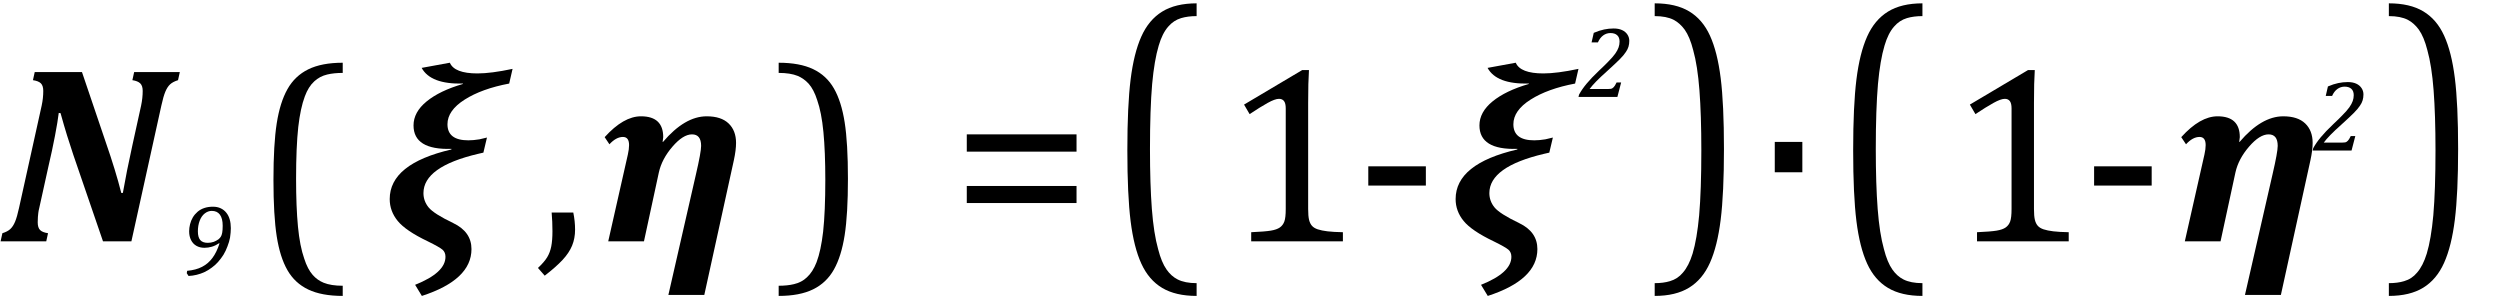 <?xml version="1.0" encoding="UTF-8" standalone="no"?><svg xmlns="http://www.w3.org/2000/svg" xmlns:xlink="http://www.w3.org/1999/xlink" stroke-dasharray="none" shape-rendering="auto" font-family="'Dialog'" width="196.813" text-rendering="auto" fill-opacity="1" contentScriptType="text/ecmascript" color-interpolation="auto" color-rendering="auto" preserveAspectRatio="xMidYMid meet" font-size="12" fill="black" stroke="black" image-rendering="auto" stroke-miterlimit="10" zoomAndPan="magnify" version="1.0" stroke-linecap="square" stroke-linejoin="miter" contentStyleType="text/css" font-style="normal" height="24" stroke-width="1" stroke-dashoffset="0" font-weight="normal" stroke-opacity="1" y="-5"><!--Converted from MathML using JEuclid--><defs id="genericDefs"/><g><g text-rendering="optimizeLegibility" transform="translate(0,19)" color-rendering="optimizeQuality" color-interpolation="linearRGB" image-rendering="optimizeQuality"><path d="M2.734 -13.328 L6.453 -13.328 L8.328 -7.797 Q9.109 -5.547 9.547 -3.812 L9.672 -3.812 Q9.969 -5.516 10.422 -7.562 L11.109 -10.688 Q11.234 -11.281 11.234 -11.844 Q11.234 -12.25 11.039 -12.438 Q10.844 -12.625 10.422 -12.688 L10.562 -13.328 L14.156 -13.328 L14.016 -12.688 Q13.609 -12.562 13.391 -12.359 Q13.172 -12.156 13.016 -11.781 Q12.859 -11.406 12.703 -10.688 L10.344 0 L8.109 0 L5.766 -6.828 Q5.5 -7.625 5.281 -8.328 Q5.062 -9.031 4.766 -10.094 L4.625 -10.109 Q4.547 -9.453 4.328 -8.305 Q4.109 -7.156 3.797 -5.828 L3.094 -2.641 Q3.031 -2.391 3.016 -2.242 Q3 -2.094 2.984 -1.922 Q2.969 -1.75 2.969 -1.5 Q2.969 -1.078 3.156 -0.891 Q3.344 -0.703 3.781 -0.641 L3.641 0 L0.047 0 L0.188 -0.641 Q0.594 -0.766 0.812 -0.969 Q1.031 -1.172 1.188 -1.547 Q1.344 -1.922 1.5 -2.641 L3.281 -10.688 Q3.406 -11.266 3.406 -11.844 Q3.406 -12.25 3.219 -12.438 Q3.031 -12.625 2.594 -12.688 L2.734 -13.328 Z" stroke="none"/></g><g text-rendering="optimizeLegibility" transform="translate(14.156,21.664)" color-rendering="optimizeQuality" color-interpolation="linearRGB" image-rendering="optimizeQuality"><path d="M3.094 -2.516 Q2.812 -2.328 2.523 -2.242 Q2.234 -2.156 1.938 -2.156 Q1.578 -2.156 1.305 -2.312 Q1.031 -2.469 0.883 -2.766 Q0.734 -3.062 0.734 -3.453 Q0.734 -3.719 0.805 -4.008 Q0.875 -4.297 1.023 -4.547 Q1.172 -4.797 1.398 -4.992 Q1.625 -5.188 1.93 -5.289 Q2.234 -5.391 2.609 -5.391 Q2.953 -5.391 3.219 -5.266 Q3.484 -5.141 3.664 -4.914 Q3.844 -4.688 3.93 -4.383 Q4.016 -4.078 4.016 -3.703 Q4.016 -3.375 3.953 -2.953 Q3.891 -2.625 3.75 -2.266 Q3.625 -1.922 3.438 -1.609 Q3.25 -1.312 3.016 -1.047 Q2.781 -0.781 2.516 -0.594 Q2.25 -0.391 1.953 -0.25 Q1.656 -0.109 1.328 -0.031 Q1.016 0.047 0.688 0.062 L0.547 -0.156 L0.578 -0.344 Q1.266 -0.406 1.75 -0.656 Q2.234 -0.906 2.57 -1.359 Q2.906 -1.812 3.125 -2.5 L3.094 -2.516 ZM2.203 -2.547 Q2.438 -2.547 2.672 -2.625 Q2.875 -2.703 3.047 -2.828 Q3.172 -2.938 3.219 -3.016 Q3.297 -3.125 3.336 -3.336 Q3.375 -3.547 3.375 -3.891 Q3.375 -4.469 3.156 -4.766 Q2.938 -5.062 2.516 -5.062 Q2.219 -5.062 1.961 -4.859 Q1.703 -4.656 1.562 -4.281 Q1.422 -3.906 1.422 -3.453 Q1.422 -2.984 1.609 -2.766 Q1.797 -2.547 2.203 -2.547 Z" stroke="none"/></g><g text-rendering="optimizeLegibility" transform="translate(19.762,19.025) matrix(1,0,0,1.005,0,0)" color-rendering="optimizeQuality" color-interpolation="linearRGB" image-rendering="optimizeQuality"><path d="M7.219 4.25 Q5.562 4.25 4.508 3.75 Q3.453 3.25 2.867 2.234 Q2.281 1.219 2.023 -0.414 Q1.766 -2.047 1.766 -4.844 Q1.766 -7.625 2.023 -9.266 Q2.281 -10.906 2.867 -11.945 Q3.453 -12.984 4.508 -13.5 Q5.562 -14.016 7.219 -14.016 L7.219 -13.219 Q6.531 -13.219 6 -13.094 Q5.406 -12.953 4.984 -12.562 Q4.516 -12.141 4.234 -11.375 Q3.891 -10.469 3.719 -8.984 Q3.547 -7.406 3.547 -4.922 Q3.547 -2.719 3.695 -1.18 Q3.844 0.359 4.188 1.328 Q4.453 2.156 4.859 2.609 Q5.219 3.016 5.719 3.219 Q6.297 3.453 7.219 3.453 L7.219 4.25 Z" stroke="none"/></g><g text-rendering="optimizeLegibility" transform="translate(30.336,19)" color-rendering="optimizeQuality" color-interpolation="linearRGB" image-rendering="optimizeQuality"><path d="M6.109 -12.422 Q3.562 -12.359 2.859 -13.656 L5.078 -14.062 Q5.438 -13.219 7.25 -13.219 Q8.328 -13.219 10.016 -13.578 L9.75 -12.422 Q7.594 -12.016 6.242 -11.156 Q4.891 -10.297 4.891 -9.219 Q4.891 -7.953 6.531 -7.953 Q6.938 -7.953 7.406 -8.031 L8 -8.172 L7.719 -6.984 L7.312 -6.891 Q3 -5.875 3 -3.797 Q3 -3.172 3.406 -2.672 Q3.812 -2.172 5.344 -1.438 Q6.781 -0.75 6.781 0.609 Q6.781 3.031 2.875 4.297 L2.344 3.422 Q4.734 2.469 4.734 1.219 Q4.734 0.859 4.5 0.656 Q4.266 0.453 3.344 0 Q1.609 -0.828 0.977 -1.602 Q0.344 -2.375 0.344 -3.328 Q0.344 -6.109 5.203 -7.234 L5.203 -7.281 Q2.219 -7.188 2.219 -9.125 Q2.219 -10.172 3.25 -11.016 Q4.281 -11.859 6.109 -12.391 L6.109 -12.422 Z" stroke="none"/></g><g text-rendering="optimizeLegibility" transform="translate(42.117,19)" color-rendering="optimizeQuality" color-interpolation="linearRGB" image-rendering="optimizeQuality"><path d="M3.016 -2.266 Q3.156 -1.578 3.156 -0.922 Q3.156 -0.234 2.922 0.336 Q2.688 0.906 2.172 1.461 Q1.656 2.016 0.766 2.703 L0.234 2.094 Q0.734 1.625 0.961 1.25 Q1.188 0.875 1.281 0.398 Q1.375 -0.078 1.375 -0.797 Q1.375 -1.547 1.312 -2.266 L3.016 -2.266 Z" stroke="none"/></g><g text-rendering="optimizeLegibility" transform="translate(47.274,19)" color-rendering="optimizeQuality" color-interpolation="linearRGB" image-rendering="optimizeQuality"><path d="M4.922 -7.828 Q6.641 -9.844 8.359 -9.844 Q9.5 -9.844 10.086 -9.281 Q10.672 -8.719 10.672 -7.75 Q10.672 -7.188 10.5 -6.391 L8.172 4.219 L5.344 4.219 L7.516 -5.281 Q7.922 -7.031 7.922 -7.516 Q7.922 -8.422 7.203 -8.422 Q6.5 -8.422 5.664 -7.453 Q4.828 -6.484 4.594 -5.422 L3.422 0 L0.609 0 L2.156 -6.844 Q2.25 -7.266 2.25 -7.578 Q2.25 -8.219 1.766 -8.219 Q1.234 -8.219 0.703 -7.641 L0.328 -8.203 Q1.812 -9.844 3.188 -9.844 Q4.938 -9.844 4.938 -8.203 Q4.938 -8.109 4.891 -7.828 L4.922 -7.828 Z" stroke="none"/></g><g text-rendering="optimizeLegibility" transform="translate(60.879,19.025) matrix(1,0,0,1.005,0,0)" color-rendering="optimizeQuality" color-interpolation="linearRGB" image-rendering="optimizeQuality"><path d="M0.422 -14.016 Q2.078 -14.016 3.133 -13.516 Q4.188 -13.016 4.773 -12 Q5.359 -10.984 5.617 -9.352 Q5.875 -7.719 5.875 -4.922 Q5.875 -2.156 5.617 -0.508 Q5.359 1.141 4.773 2.18 Q4.188 3.219 3.133 3.734 Q2.078 4.25 0.422 4.25 L0.422 3.453 Q1.109 3.453 1.625 3.328 Q2.234 3.188 2.641 2.797 Q3.109 2.375 3.406 1.609 Q3.75 0.703 3.922 -0.781 Q4.094 -2.359 4.094 -4.844 Q4.094 -7.047 3.945 -8.586 Q3.797 -10.125 3.453 -11.094 Q3.188 -11.922 2.781 -12.375 Q2.406 -12.781 1.922 -12.984 Q1.344 -13.219 0.422 -13.219 L0.422 -14.016 Z" stroke="none"/></g><g text-rendering="optimizeLegibility" transform="translate(74.891,19)" color-rendering="optimizeQuality" color-interpolation="linearRGB" image-rendering="optimizeQuality"><path d="M1.219 -7.062 L1.219 -8.422 L9.859 -8.422 L9.859 -7.062 L1.219 -7.062 ZM1.219 -3.016 L1.219 -4.359 L9.859 -4.359 L9.859 -3.016 L1.219 -3.016 Z" stroke="none"/></g><g text-rendering="optimizeLegibility" transform="translate(86.985,17.937) matrix(1,0,0,1.261,0,0)" color-rendering="optimizeQuality" color-interpolation="linearRGB" image-rendering="optimizeQuality"><path d="M7.219 4.25 Q5.562 4.25 4.508 3.75 Q3.453 3.25 2.867 2.234 Q2.281 1.219 2.023 -0.414 Q1.766 -2.047 1.766 -4.844 Q1.766 -7.625 2.023 -9.266 Q2.281 -10.906 2.867 -11.945 Q3.453 -12.984 4.508 -13.5 Q5.562 -14.016 7.219 -14.016 L7.219 -13.219 Q6.531 -13.219 6 -13.094 Q5.406 -12.953 4.984 -12.562 Q4.516 -12.141 4.234 -11.375 Q3.891 -10.469 3.719 -8.984 Q3.547 -7.406 3.547 -4.922 Q3.547 -2.719 3.695 -1.18 Q3.844 0.359 4.188 1.328 Q4.453 2.156 4.859 2.609 Q5.219 3.016 5.719 3.219 Q6.297 3.453 7.219 3.453 L7.219 4.25 Z" stroke="none"/></g><g text-rendering="optimizeLegibility" transform="translate(96.204,19)" color-rendering="optimizeQuality" color-interpolation="linearRGB" image-rendering="optimizeQuality"><path d="M6.781 -2.547 Q6.781 -1.984 6.852 -1.695 Q6.922 -1.406 7.078 -1.227 Q7.234 -1.047 7.539 -0.945 Q7.844 -0.844 8.305 -0.789 Q8.766 -0.734 9.516 -0.719 L9.516 0 L2.297 0 L2.297 -0.719 Q3.375 -0.766 3.844 -0.844 Q4.312 -0.922 4.555 -1.094 Q4.797 -1.266 4.906 -1.562 Q5.016 -1.859 5.016 -2.547 L5.016 -10.469 Q5.016 -10.859 4.883 -11.039 Q4.75 -11.219 4.484 -11.219 Q4.172 -11.219 3.594 -10.898 Q3.016 -10.578 2.172 -10.016 L1.734 -10.766 L6.312 -13.484 L6.844 -13.484 Q6.781 -12.547 6.781 -10.891 L6.781 -2.547 Z" stroke="none"/></g><g text-rendering="optimizeLegibility" transform="translate(106.657,19)" color-rendering="optimizeQuality" color-interpolation="linearRGB" image-rendering="optimizeQuality"><path d="M5.594 -4.391 L1.062 -4.391 L1.062 -5.906 L5.594 -5.906 L5.594 -4.391 Z" stroke="none"/></g><g text-rendering="optimizeLegibility" transform="translate(114.25,19)" color-rendering="optimizeQuality" color-interpolation="linearRGB" image-rendering="optimizeQuality"><path d="M6.109 -12.422 Q3.562 -12.359 2.859 -13.656 L5.078 -14.062 Q5.438 -13.219 7.25 -13.219 Q8.328 -13.219 10.016 -13.578 L9.75 -12.422 Q7.594 -12.016 6.242 -11.156 Q4.891 -10.297 4.891 -9.219 Q4.891 -7.953 6.531 -7.953 Q6.938 -7.953 7.406 -8.031 L8 -8.172 L7.719 -6.984 L7.312 -6.891 Q3 -5.875 3 -3.797 Q3 -3.172 3.406 -2.672 Q3.812 -2.172 5.344 -1.438 Q6.781 -0.75 6.781 0.609 Q6.781 3.031 2.875 4.297 L2.344 3.422 Q4.734 2.469 4.734 1.219 Q4.734 0.859 4.5 0.656 Q4.266 0.453 3.344 0 Q1.609 -0.828 0.977 -1.602 Q0.344 -2.375 0.344 -3.328 Q0.344 -6.109 5.203 -7.234 L5.203 -7.281 Q2.219 -7.188 2.219 -9.125 Q2.219 -10.172 3.25 -11.016 Q4.281 -11.859 6.109 -12.391 L6.109 -12.422 Z" stroke="none"/></g><g text-rendering="optimizeLegibility" transform="translate(124.313,7.633)" color-rendering="optimizeQuality" color-interpolation="linearRGB" image-rendering="optimizeQuality"><path d="M2.266 -0.625 Q2.422 -0.625 2.5 -0.641 Q2.578 -0.656 2.625 -0.688 Q2.672 -0.719 2.727 -0.773 Q2.781 -0.828 2.828 -0.906 Q2.875 -0.984 2.953 -1.141 L3.312 -1.141 L3.016 0 L-0.047 0 L0 -0.188 Q0.219 -0.594 0.586 -1.039 Q0.953 -1.484 1.578 -2.078 Q2.109 -2.578 2.297 -2.781 Q2.656 -3.141 2.844 -3.406 Q3.031 -3.672 3.109 -3.898 Q3.188 -4.125 3.188 -4.359 Q3.188 -4.688 3 -4.859 Q2.812 -5.031 2.469 -5.031 Q2.156 -5.031 1.898 -4.844 Q1.641 -4.656 1.484 -4.297 L0.984 -4.297 L1.156 -5.047 Q1.594 -5.234 1.969 -5.312 Q2.344 -5.391 2.719 -5.391 Q3.109 -5.391 3.383 -5.266 Q3.656 -5.141 3.805 -4.914 Q3.953 -4.688 3.953 -4.422 Q3.953 -4.172 3.891 -3.961 Q3.828 -3.75 3.688 -3.547 Q3.531 -3.297 3.188 -2.953 Q2.875 -2.641 2.188 -2.016 Q1.203 -1.141 0.828 -0.625 L2.266 -0.625 Z" stroke="none"/></g><g text-rendering="optimizeLegibility" transform="translate(129.844,17.937) matrix(1,0,0,1.261,0,0)" color-rendering="optimizeQuality" color-interpolation="linearRGB" image-rendering="optimizeQuality"><path d="M0.422 -14.016 Q2.078 -14.016 3.133 -13.516 Q4.188 -13.016 4.773 -12 Q5.359 -10.984 5.617 -9.352 Q5.875 -7.719 5.875 -4.922 Q5.875 -2.156 5.617 -0.508 Q5.359 1.141 4.773 2.18 Q4.188 3.219 3.133 3.734 Q2.078 4.25 0.422 4.25 L0.422 3.453 Q1.109 3.453 1.625 3.328 Q2.234 3.188 2.641 2.797 Q3.109 2.375 3.406 1.609 Q3.75 0.703 3.922 -0.781 Q4.094 -2.359 4.094 -4.844 Q4.094 -7.047 3.945 -8.586 Q3.797 -10.125 3.453 -11.094 Q3.188 -11.922 2.781 -12.375 Q2.406 -12.781 1.922 -12.984 Q1.344 -13.219 0.422 -13.219 L0.422 -14.016 Z" stroke="none"/></g><g text-rendering="optimizeLegibility" transform="translate(138.328,19)" color-rendering="optimizeQuality" color-interpolation="linearRGB" image-rendering="optimizeQuality"><path d="M3.562 -7.828 L3.562 -5.438 L1.391 -5.438 L1.391 -7.828 L3.562 -7.828 Z" stroke="none"/></g><g text-rendering="optimizeLegibility" transform="translate(144.125,17.937) matrix(1,0,0,1.261,0,0)" color-rendering="optimizeQuality" color-interpolation="linearRGB" image-rendering="optimizeQuality"><path d="M7.219 4.25 Q5.562 4.25 4.508 3.75 Q3.453 3.25 2.867 2.234 Q2.281 1.219 2.023 -0.414 Q1.766 -2.047 1.766 -4.844 Q1.766 -7.625 2.023 -9.266 Q2.281 -10.906 2.867 -11.945 Q3.453 -12.984 4.508 -13.5 Q5.562 -14.016 7.219 -14.016 L7.219 -13.219 Q6.531 -13.219 6 -13.094 Q5.406 -12.953 4.984 -12.562 Q4.516 -12.141 4.234 -11.375 Q3.891 -10.469 3.719 -8.984 Q3.547 -7.406 3.547 -4.922 Q3.547 -2.719 3.695 -1.18 Q3.844 0.359 4.188 1.328 Q4.453 2.156 4.859 2.609 Q5.219 3.016 5.719 3.219 Q6.297 3.453 7.219 3.453 L7.219 4.25 Z" stroke="none"/></g><g text-rendering="optimizeLegibility" transform="translate(153.344,19)" color-rendering="optimizeQuality" color-interpolation="linearRGB" image-rendering="optimizeQuality"><path d="M6.781 -2.547 Q6.781 -1.984 6.852 -1.695 Q6.922 -1.406 7.078 -1.227 Q7.234 -1.047 7.539 -0.945 Q7.844 -0.844 8.305 -0.789 Q8.766 -0.734 9.516 -0.719 L9.516 0 L2.297 0 L2.297 -0.719 Q3.375 -0.766 3.844 -0.844 Q4.312 -0.922 4.555 -1.094 Q4.797 -1.266 4.906 -1.562 Q5.016 -1.859 5.016 -2.547 L5.016 -10.469 Q5.016 -10.859 4.883 -11.039 Q4.75 -11.219 4.484 -11.219 Q4.172 -11.219 3.594 -10.898 Q3.016 -10.578 2.172 -10.016 L1.734 -10.766 L6.312 -13.484 L6.844 -13.484 Q6.781 -12.547 6.781 -10.891 L6.781 -2.547 Z" stroke="none"/></g><g text-rendering="optimizeLegibility" transform="translate(163.797,19)" color-rendering="optimizeQuality" color-interpolation="linearRGB" image-rendering="optimizeQuality"><path d="M5.594 -4.391 L1.062 -4.391 L1.062 -5.906 L5.594 -5.906 L5.594 -4.391 Z" stroke="none"/></g><g text-rendering="optimizeLegibility" transform="translate(171.391,19)" color-rendering="optimizeQuality" color-interpolation="linearRGB" image-rendering="optimizeQuality"><path d="M4.922 -7.828 Q6.641 -9.844 8.359 -9.844 Q9.5 -9.844 10.086 -9.281 Q10.672 -8.719 10.672 -7.75 Q10.672 -7.188 10.5 -6.391 L8.172 4.219 L5.344 4.219 L7.516 -5.281 Q7.922 -7.031 7.922 -7.516 Q7.922 -8.422 7.203 -8.422 Q6.5 -8.422 5.664 -7.453 Q4.828 -6.484 4.594 -5.422 L3.422 0 L0.609 0 L2.156 -6.844 Q2.25 -7.266 2.25 -7.578 Q2.25 -8.219 1.766 -8.219 Q1.234 -8.219 0.703 -7.641 L0.328 -8.203 Q1.812 -9.844 3.188 -9.844 Q4.938 -9.844 4.938 -8.203 Q4.938 -8.109 4.891 -7.828 L4.922 -7.828 Z" stroke="none"/></g><g text-rendering="optimizeLegibility" transform="translate(182.11,11.852)" color-rendering="optimizeQuality" color-interpolation="linearRGB" image-rendering="optimizeQuality"><path d="M2.266 -0.625 Q2.422 -0.625 2.5 -0.641 Q2.578 -0.656 2.625 -0.688 Q2.672 -0.719 2.727 -0.773 Q2.781 -0.828 2.828 -0.906 Q2.875 -0.984 2.953 -1.141 L3.312 -1.141 L3.016 0 L-0.047 0 L0 -0.188 Q0.219 -0.594 0.586 -1.039 Q0.953 -1.484 1.578 -2.078 Q2.109 -2.578 2.297 -2.781 Q2.656 -3.141 2.844 -3.406 Q3.031 -3.672 3.109 -3.898 Q3.188 -4.125 3.188 -4.359 Q3.188 -4.688 3 -4.859 Q2.812 -5.031 2.469 -5.031 Q2.156 -5.031 1.898 -4.844 Q1.641 -4.656 1.484 -4.297 L0.984 -4.297 L1.156 -5.047 Q1.594 -5.234 1.969 -5.312 Q2.344 -5.391 2.719 -5.391 Q3.109 -5.391 3.383 -5.266 Q3.656 -5.141 3.805 -4.914 Q3.953 -4.688 3.953 -4.422 Q3.953 -4.172 3.891 -3.961 Q3.828 -3.75 3.688 -3.547 Q3.531 -3.297 3.188 -2.953 Q2.875 -2.641 2.188 -2.016 Q1.203 -1.141 0.828 -0.625 L2.266 -0.625 Z" stroke="none"/></g><g text-rendering="optimizeLegibility" transform="translate(187.641,17.937) matrix(1,0,0,1.261,0,0)" color-rendering="optimizeQuality" color-interpolation="linearRGB" image-rendering="optimizeQuality"><path d="M0.422 -14.016 Q2.078 -14.016 3.133 -13.516 Q4.188 -13.016 4.773 -12 Q5.359 -10.984 5.617 -9.352 Q5.875 -7.719 5.875 -4.922 Q5.875 -2.156 5.617 -0.508 Q5.359 1.141 4.773 2.18 Q4.188 3.219 3.133 3.734 Q2.078 4.25 0.422 4.25 L0.422 3.453 Q1.109 3.453 1.625 3.328 Q2.234 3.188 2.641 2.797 Q3.109 2.375 3.406 1.609 Q3.75 0.703 3.922 -0.781 Q4.094 -2.359 4.094 -4.844 Q4.094 -7.047 3.945 -8.586 Q3.797 -10.125 3.453 -11.094 Q3.188 -11.922 2.781 -12.375 Q2.406 -12.781 1.922 -12.984 Q1.344 -13.219 0.422 -13.219 L0.422 -14.016 Z" stroke="none"/></g></g></svg>